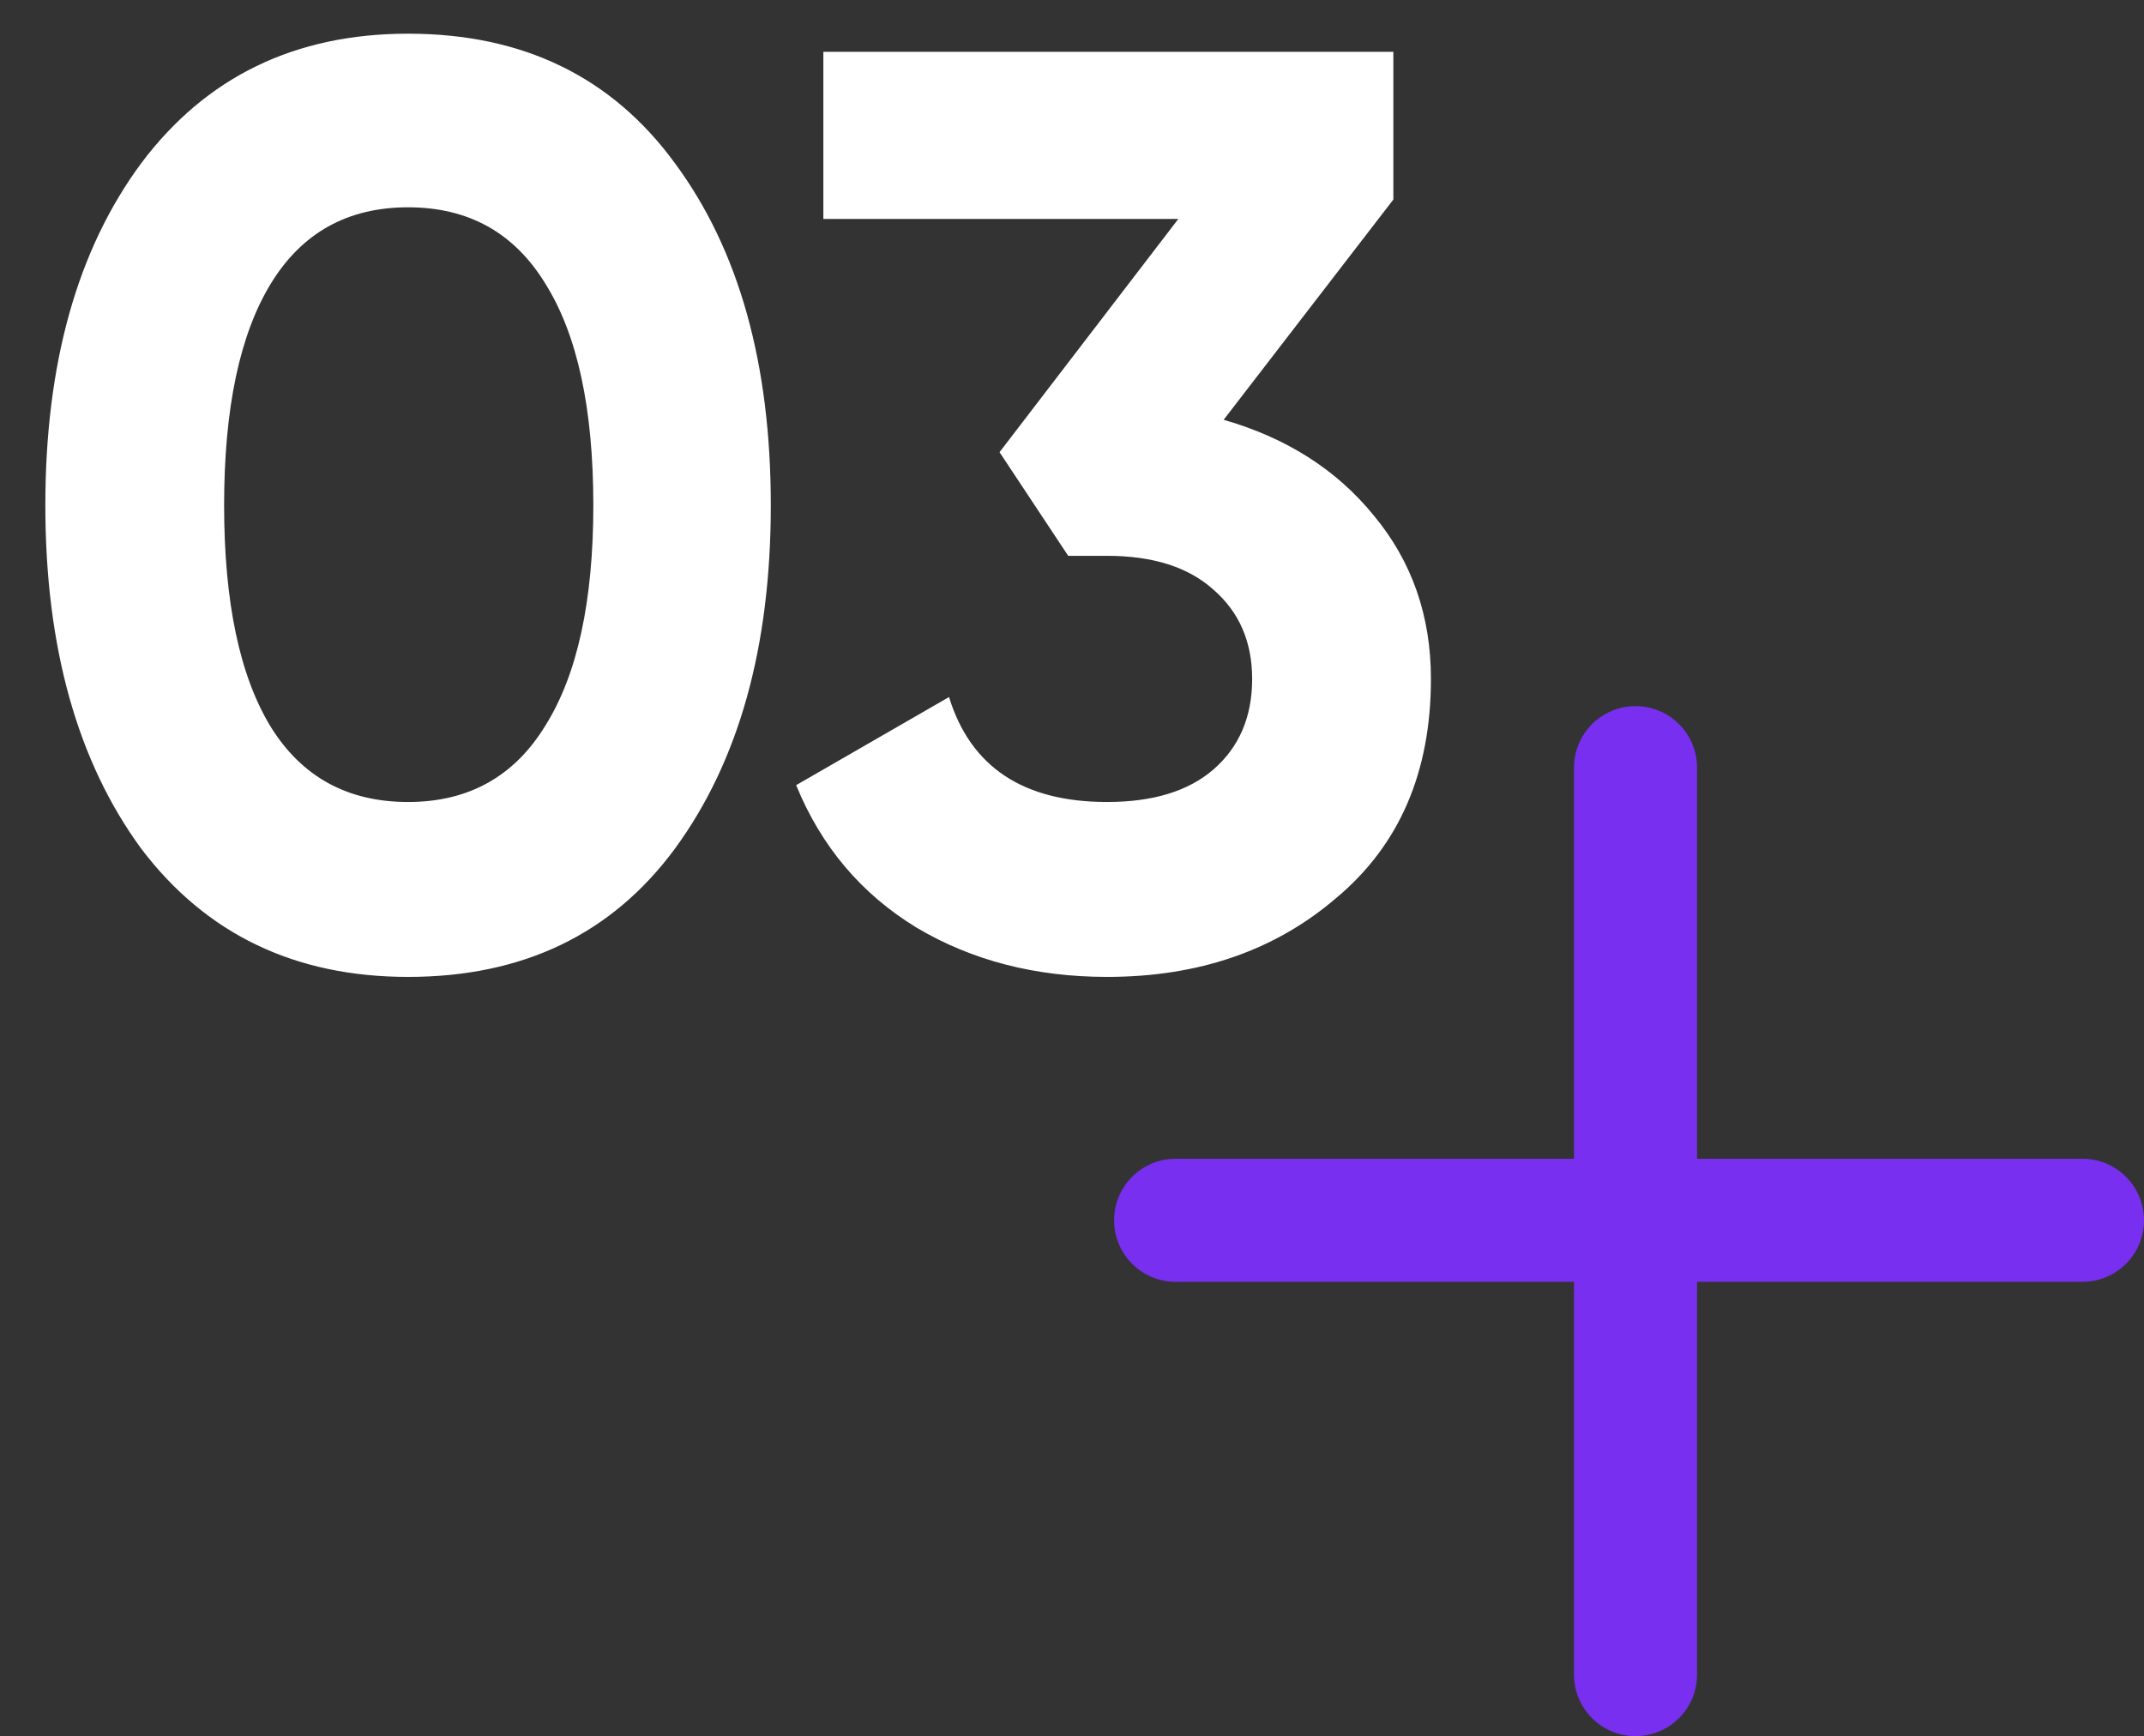 <?xml version="1.0" encoding="UTF-8"?> <svg xmlns="http://www.w3.org/2000/svg" width="331" height="268" viewBox="0 0 331 268" fill="none"><rect x="0" y="0" width="331" height="268" fill="#333333" stroke="none"/> <path fill-rule="evenodd" clip-rule="evenodd" d="M262 118.5C262 113.253 257.747 109 252.5 109C247.253 109 243 113.253 243 118.5V178.87L181.5 178.87C176.253 178.87 172 183.123 172 188.37C172 193.616 176.253 197.87 181.5 197.87L243 197.87V258.5C243 263.747 247.253 268 252.5 268C257.747 268 262 263.747 262 258.5V197.87L321.5 197.87C326.747 197.87 331 193.616 331 188.37C331 183.123 326.747 178.87 321.5 178.87L262 178.87V118.5Z" fill="#782FEF"></path> <path d="M63 150.8C45.533 150.8 31.8 144.2 21.8 131C11.933 117.533 7 99.867 7 78C7 56.133 11.933 38.533 21.8 25.2C31.8 11.867 45.533 5.2 63 5.2C80.733 5.2 94.467 11.867 104.2 25.2C114.067 38.533 119 56.133 119 78C119 99.867 114.067 117.533 104.2 131C94.467 144.2 80.733 150.8 63 150.8ZM91.6 78C91.6 63.067 89.133 51.667 84.2 43.8C79.4 35.933 72.333 32 63 32C53.667 32 46.6 35.933 41.8 43.8C37 51.667 34.6 63.067 34.6 78C34.6 92.933 37 104.333 41.8 112.2C46.6 119.933 53.667 123.8 63 123.8C72.333 123.8 79.4 119.867 84.2 112C89.133 104.133 91.6 92.8 91.6 78ZM215.113 30.8L188.913 64.8C198.646 67.6 206.379 72.533 212.113 79.6C217.979 86.667 220.913 95.067 220.913 104.8C220.913 119.2 216.046 130.467 206.313 138.6C196.846 146.733 185.046 150.8 170.913 150.8C159.846 150.8 150.046 148.267 141.513 143.2C132.979 138 126.779 130.667 122.913 121.2L146.513 107.6C149.846 118.4 157.979 123.8 170.913 123.8C177.979 123.8 183.446 122.133 187.313 118.8C191.313 115.333 193.313 110.667 193.313 104.8C193.313 99.067 191.313 94.467 187.313 91C183.446 87.533 177.979 85.8 170.913 85.8H164.913L154.313 69.8L181.913 33.8H127.113V8H215.113V30.8Z" fill="white"></path> </svg> 